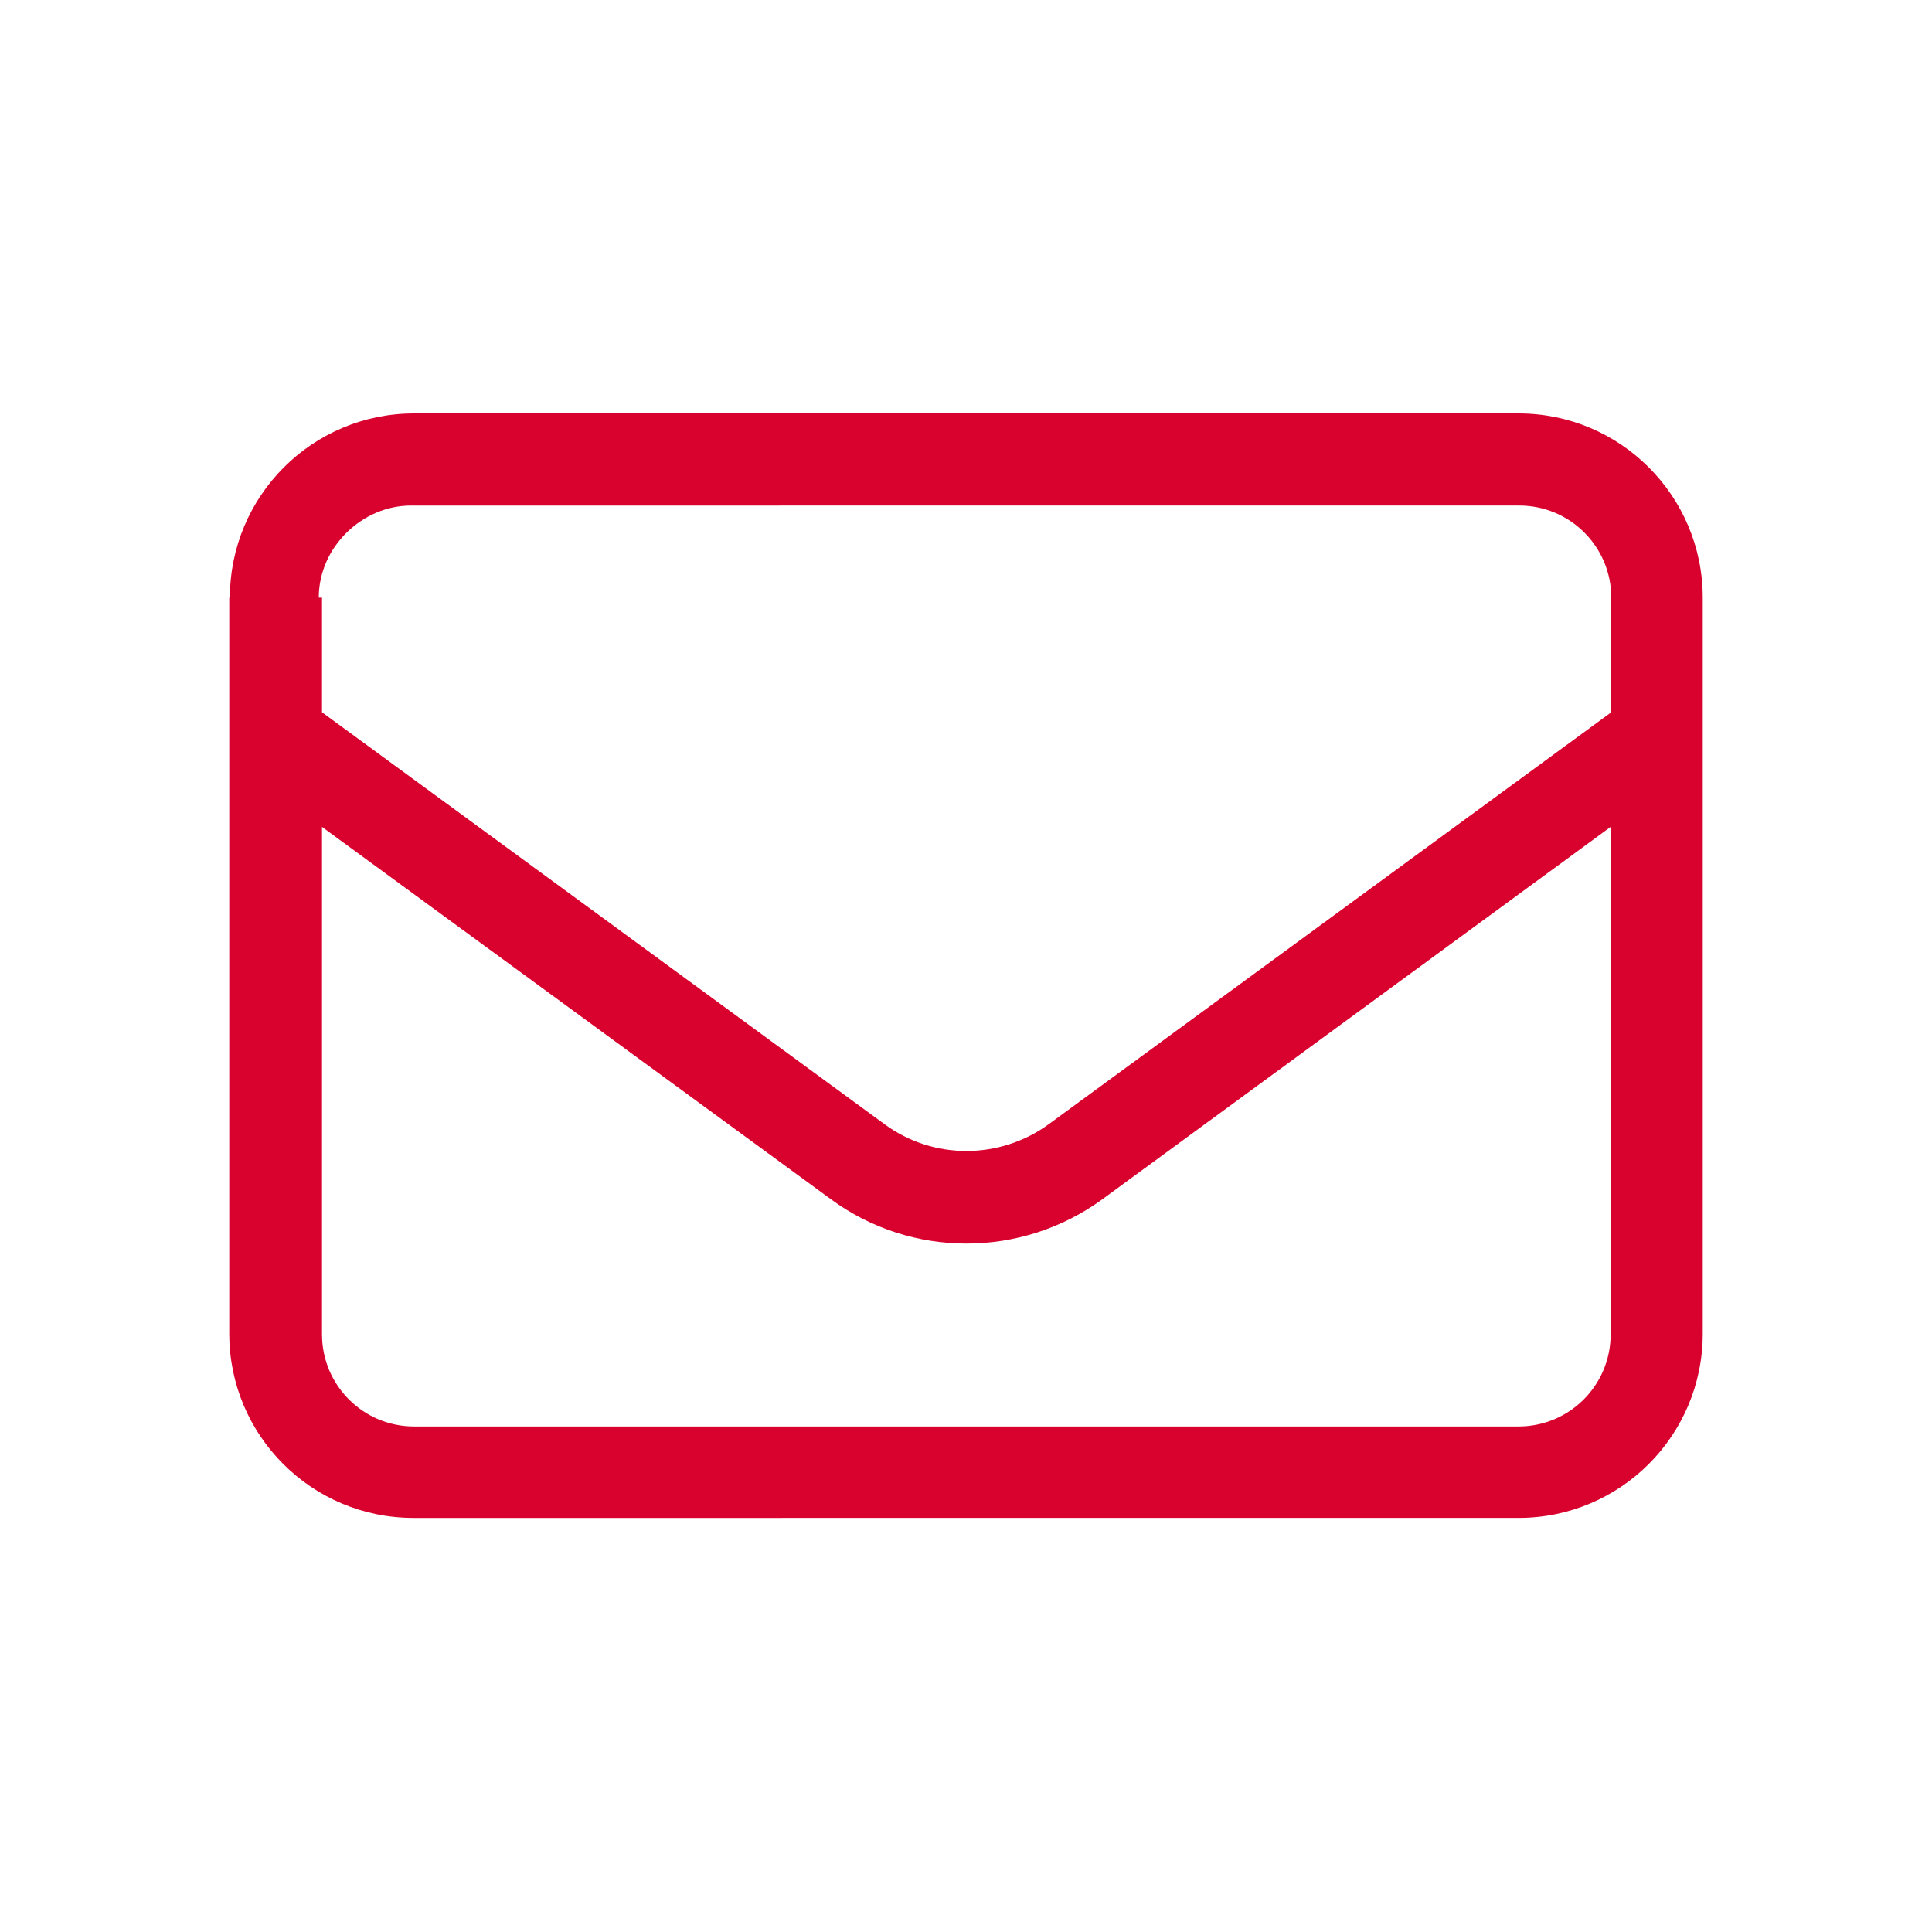 <?xml version="1.0" encoding="utf-8"?>
<!-- Generator: Adobe Illustrator 28.0.0, SVG Export Plug-In . SVG Version: 6.00 Build 0)  -->
<svg version="1.1" id="Ebene_1" xmlns="http://www.w3.org/2000/svg" xmlns:xlink="http://www.w3.org/1999/xlink" x="0px" y="0px"
	 viewBox="0 0 300 300" style="enable-background:new 0 0 300 300;" xml:space="preserve">
<style type="text/css">
	.st0{fill:#D9022F;}
</style>
<g>
	<path class="st0" d="M35.7,92.8c0-15.8,12.8-28.6,28.6-28.6h171.5c15.8,0,28.6,12.8,28.6,28.6v114.3c0,15.8-12.8,28.6-28.6,28.6
		H64.2c-15.8,0-28.6-12.8-28.6-28.6V92.8z M50,92.8v17.8l87.4,64c7.5,5.5,17.8,5.5,25.4,0l87.4-64V92.8c0-7.9-6.4-14.3-14.3-14.3
		H63.8c-7.5,0-14.3,6.4-14.3,14.3H50z M50,128.4v78.8c0,7.9,6.4,14.3,14.3,14.3h171.5c7.9,0,14.3-6.4,14.3-14.3v-78.8l-78.9,57.8
		c-12.6,9.2-29.7,9.2-42.2,0L50,128.4z"/>
</g>
</svg>

